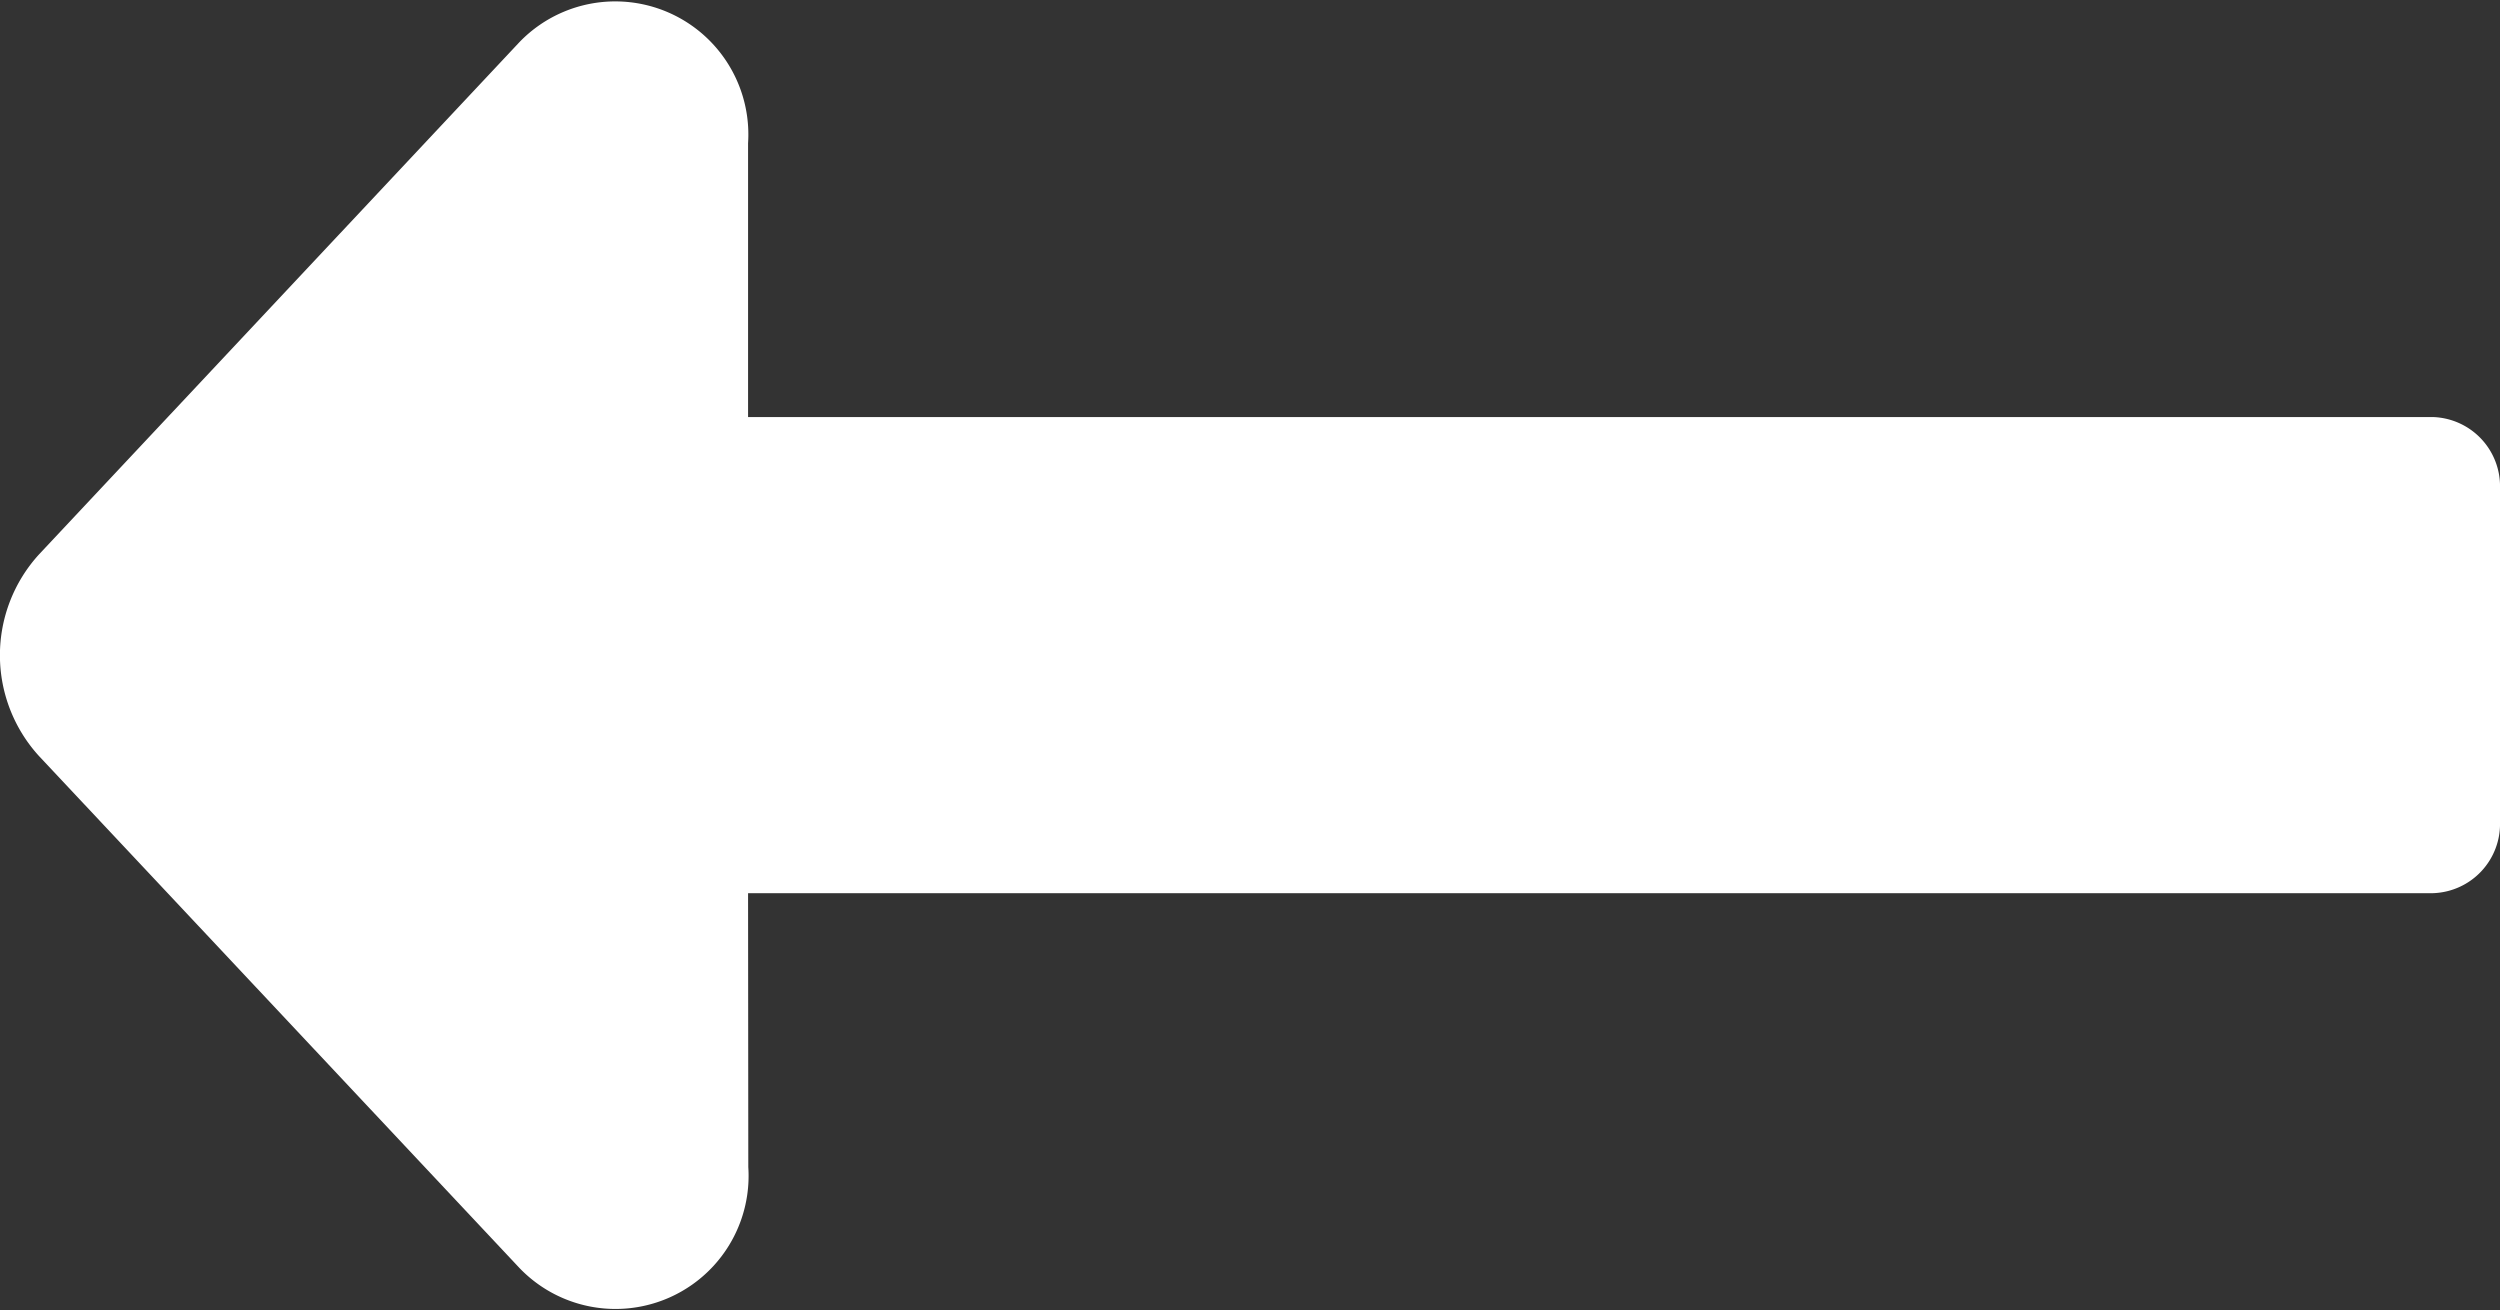 <svg xmlns="http://www.w3.org/2000/svg" width="21.208" height="11.115" viewBox="0 0 21.208 11.115">
  <rect x="0" y="0" width="21.208" height="11.115" fill="#333333" stroke="none"/>
  <path id="white_arrow_left" data-name="white arrow left" d="M14.862,3.538H.568A.588.588,0,0,0,0,4.144V6.971a.588.588,0,0,0,.568.606H14.862V9.9a1.129,1.129,0,0,0,1.94.857l4.074-4.344a1.269,1.269,0,0,0,0-1.713L16.8.357a1.129,1.129,0,0,0-1.94.857Z" transform="translate(21.208 11.115) rotate(180)" fill="#fff"/>
</svg>
